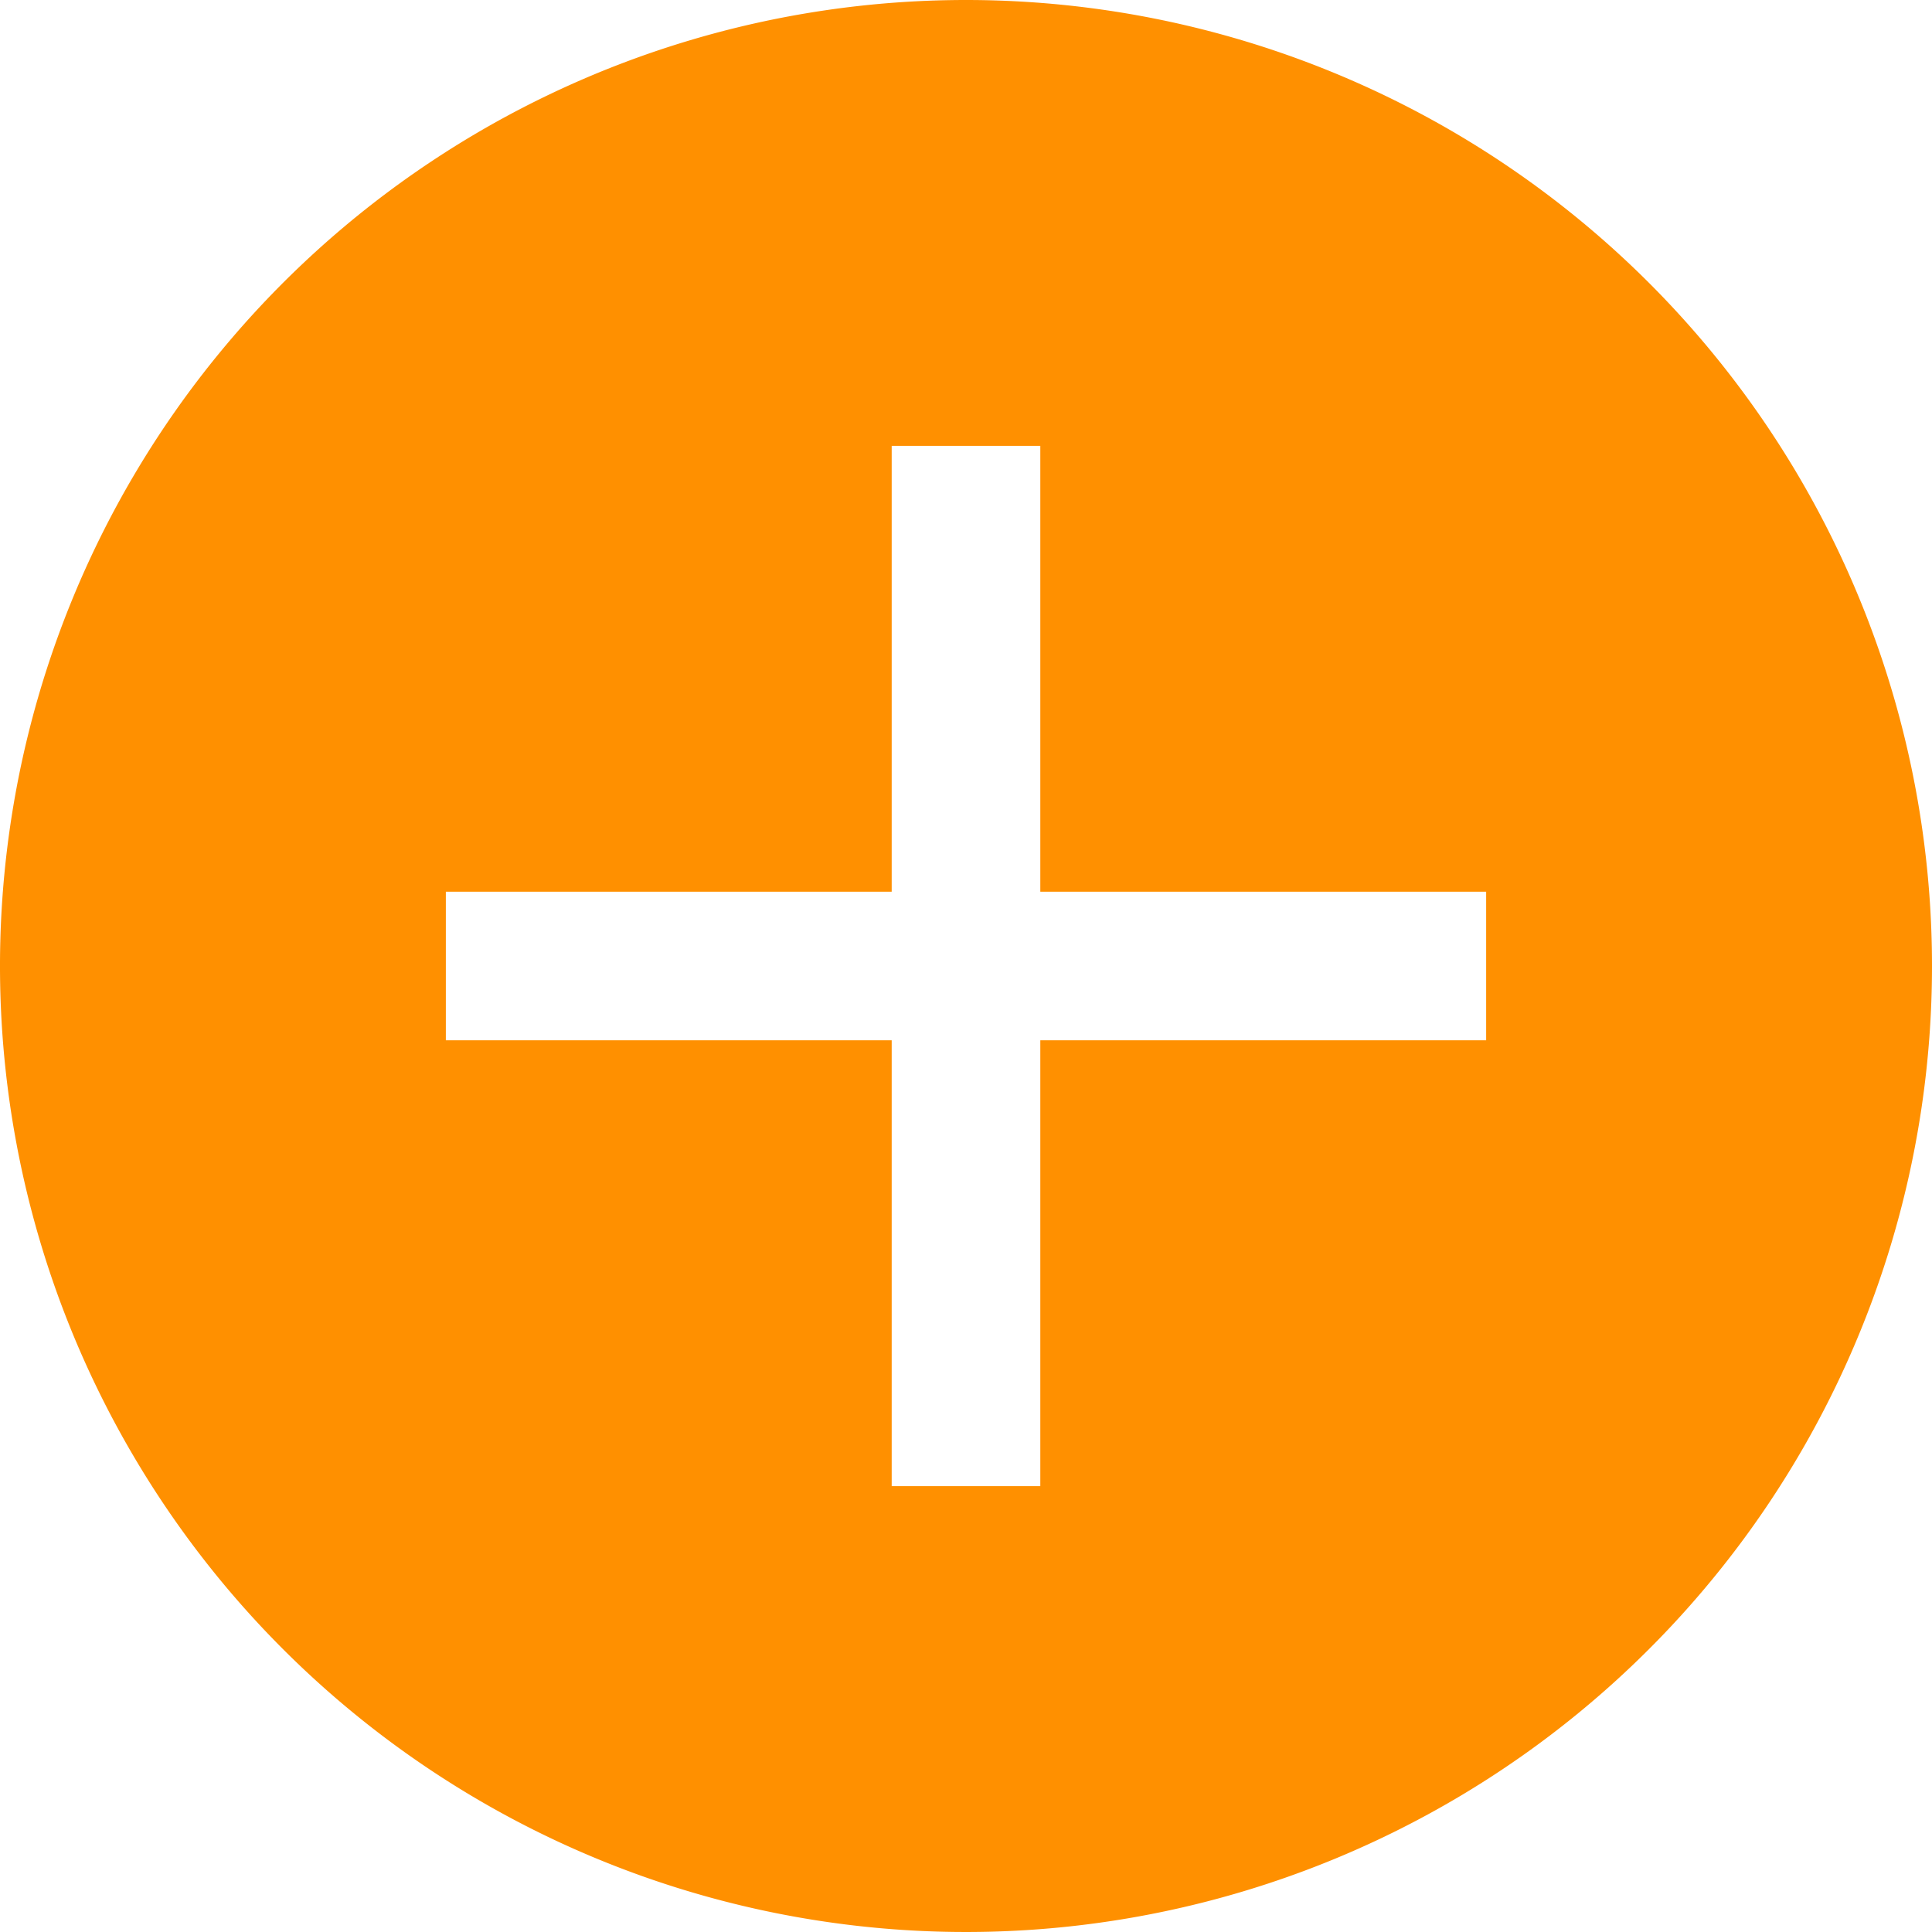 <svg xmlns="http://www.w3.org/2000/svg" width="13" height="13" viewBox="0 0 13 13">
  <path id="plus_circle" d="M764.79,694.83a6.5,6.5,0,1,0,6.5,6.5A6.5,6.5,0,0,0,764.79,694.83Zm3.5,7h-3v3h-1v-3h-3v-1h3v-3h1v3h3Z" transform="translate(-758.29 -694.83)" fill="#ff9000" fill-rule="evenodd"/>
</svg>
